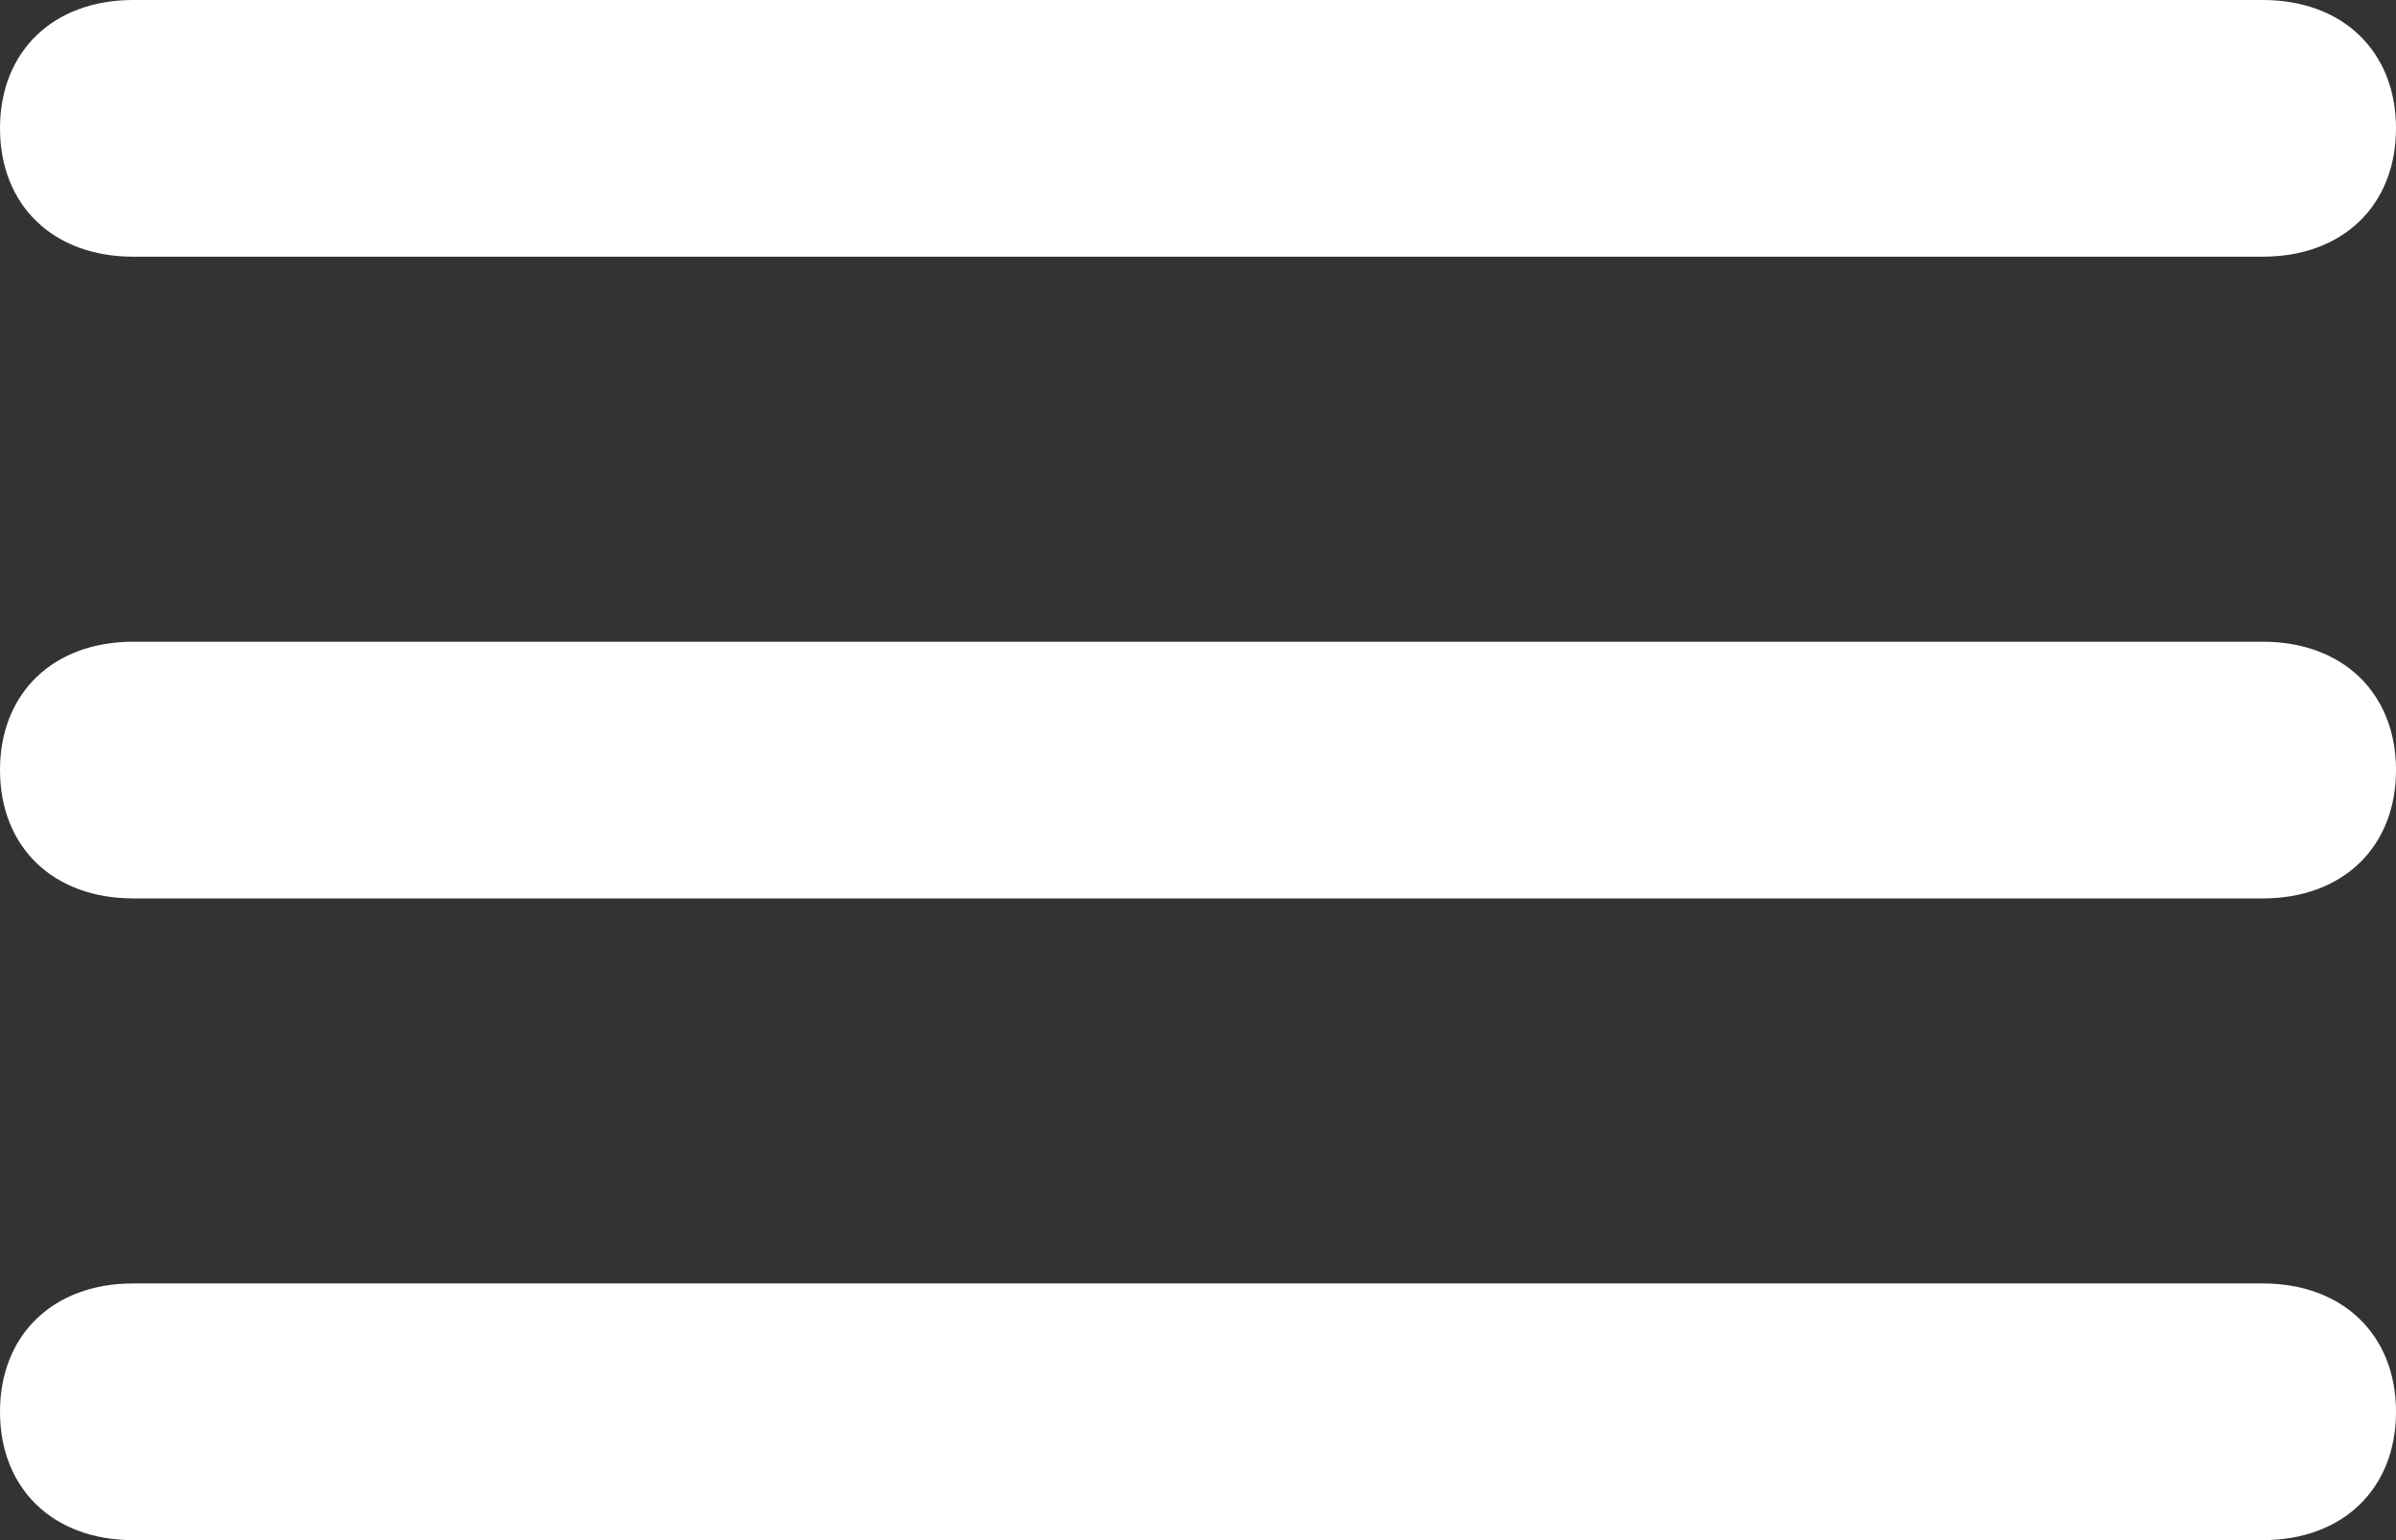 <svg width="28" height="18" viewBox="0 0 28 18" fill="none" xmlns="http://www.w3.org/2000/svg">
<rect x="0" y="0" width="28" height="18" fill="#333333" stroke="none"/>
<path d="M26.444 7.5H1.556C0.622 7.5 0 8.1 0 9C0 9.9 0.622 10.5 1.556 10.5H26.444C27.378 10.5 28 9.9 28 9C28 8.1 27.378 7.5 26.444 7.5ZM1.556 3H26.444C27.378 3 28 2.4 28 1.5C28 0.6 27.378 0 26.444 0H1.556C0.622 0 0 0.6 0 1.5C0 2.4 0.622 3 1.556 3ZM26.444 15H1.556C0.622 15 0 15.6 0 16.5C0 17.4 0.622 18 1.556 18H26.444C27.378 18 28 17.4 28 16.5C28 15.6 27.378 15 26.444 15Z" fill="white"/>
</svg>
